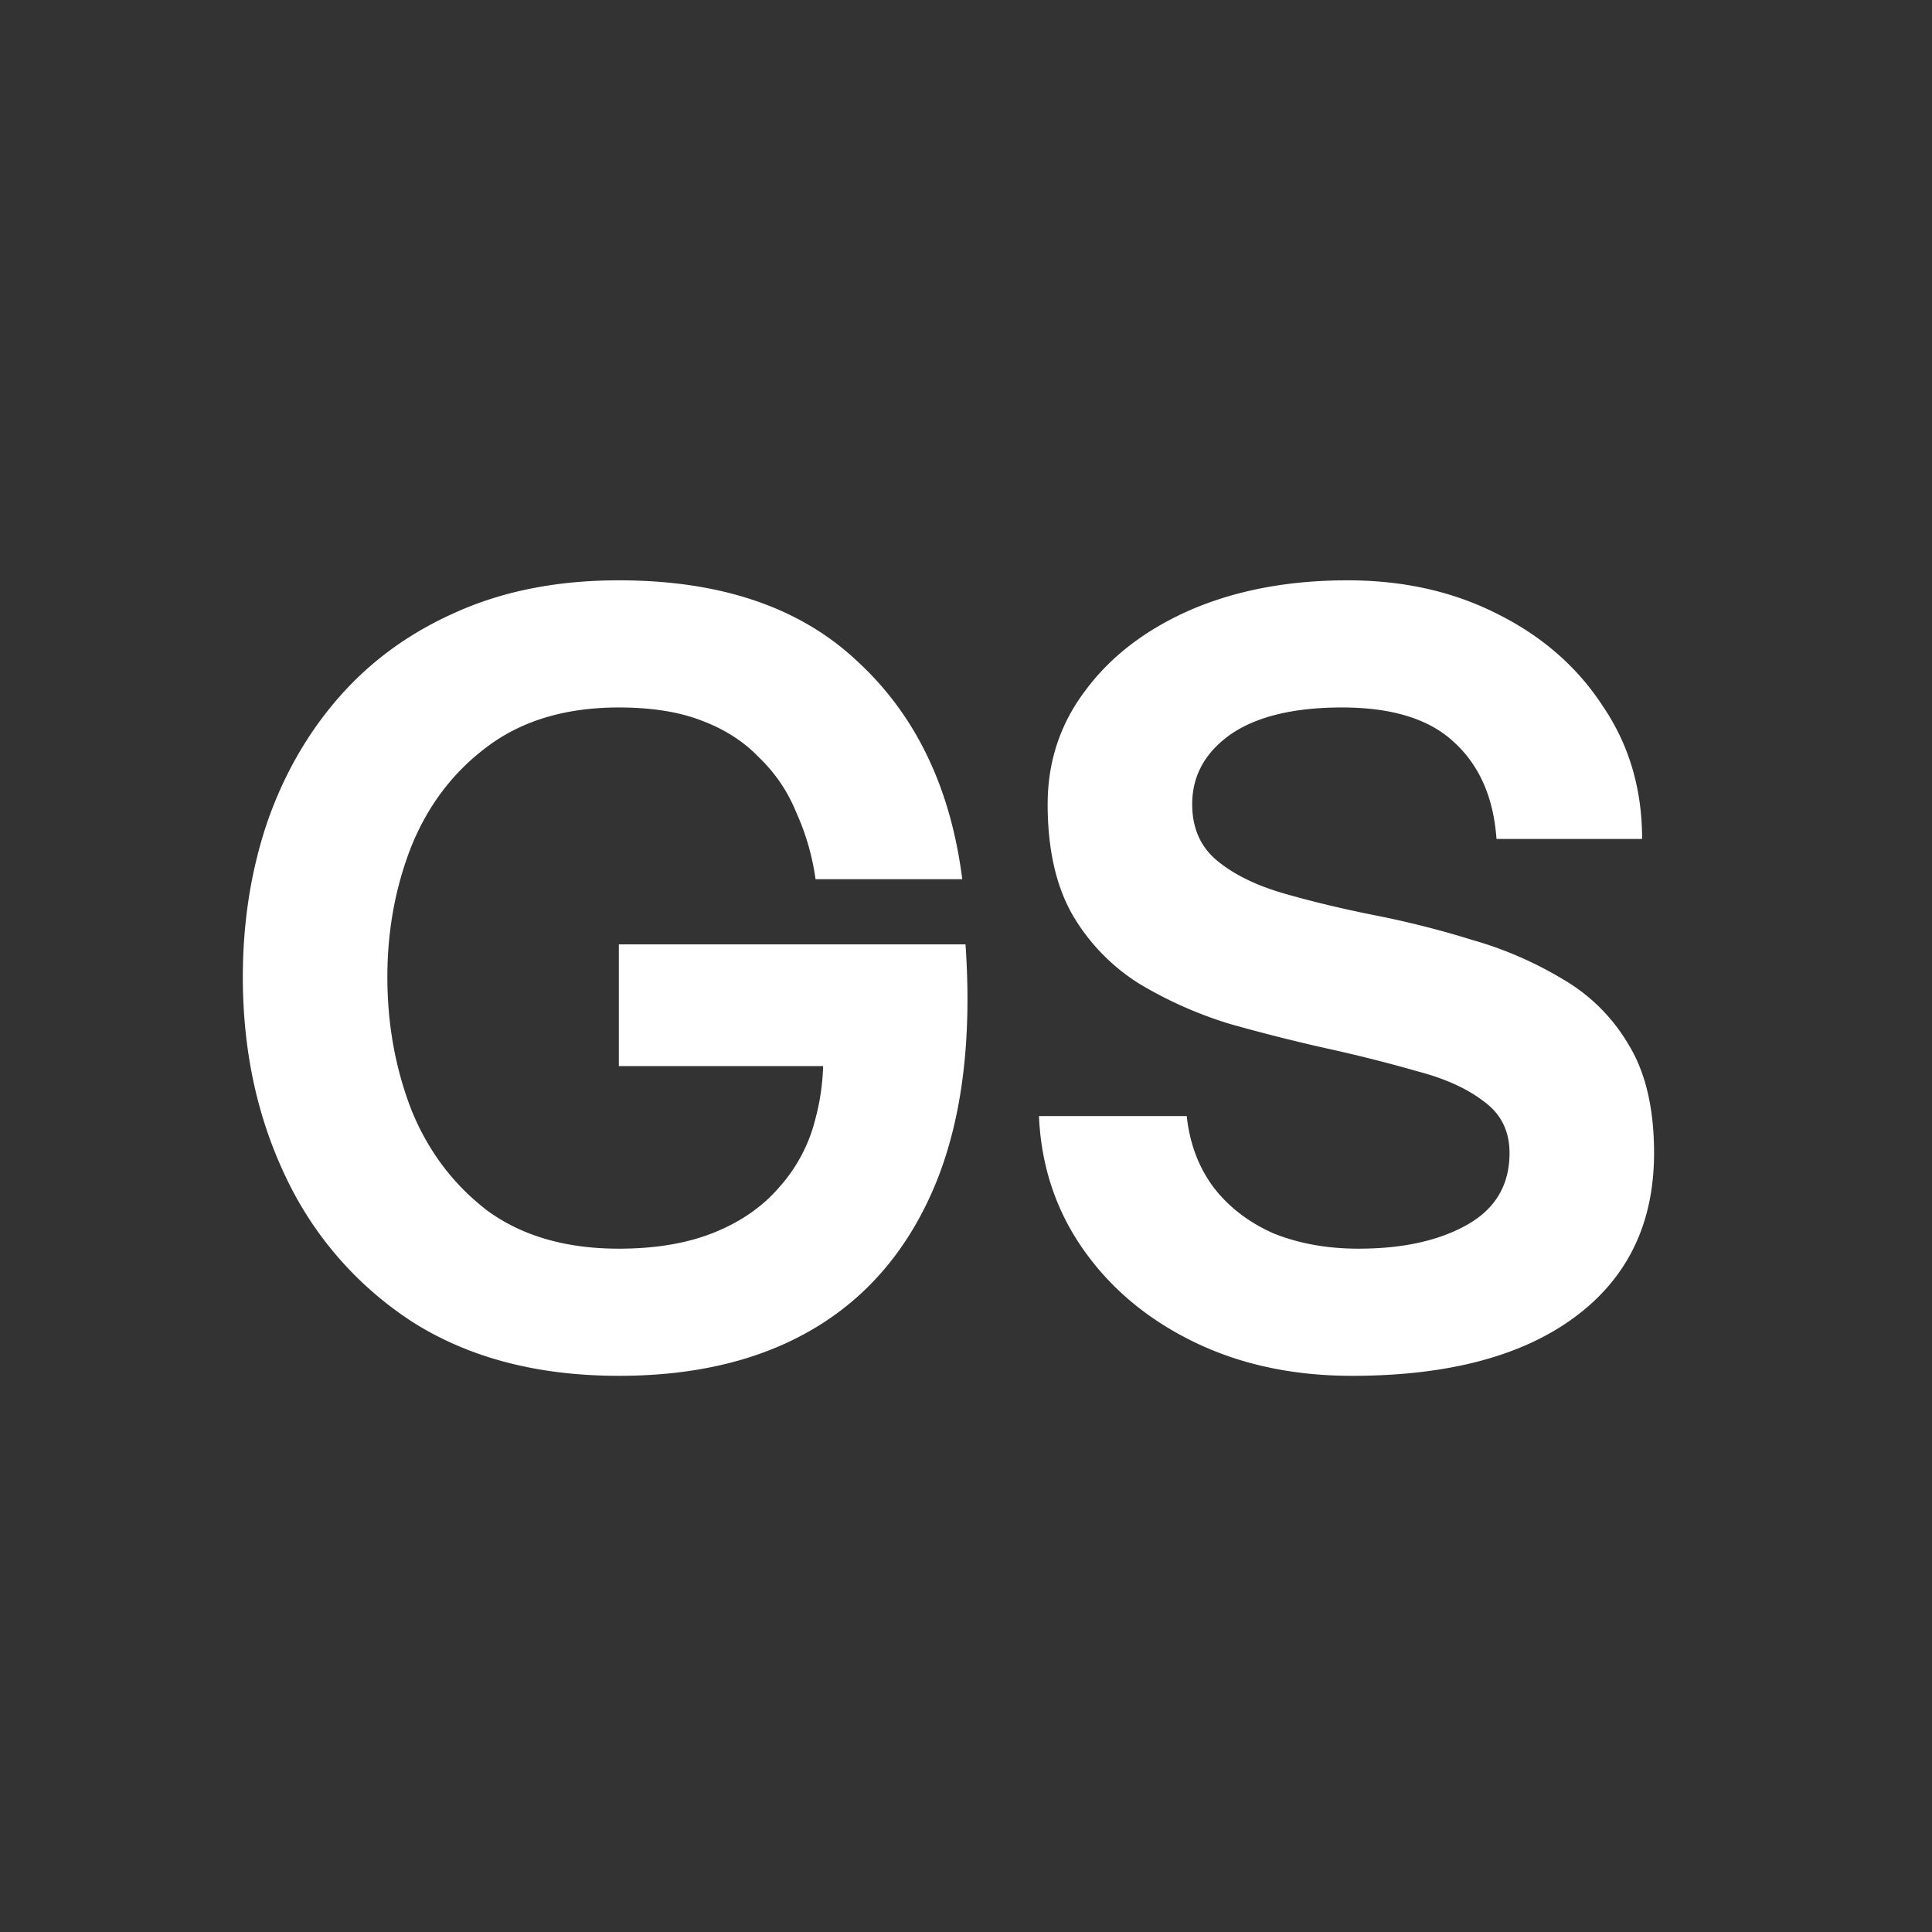 <svg xmlns="http://www.w3.org/2000/svg" width="64" height="64" fill="none"><rect width="100%" height="100%" fill="#333333" stroke="none"/><path fill="#fff" d="M20.5 45.576c-2.664 0-4.932-.588-6.804-1.764a11.616 11.616 0 0 1-4.212-4.788c-.96-1.992-1.44-4.212-1.44-6.66 0-1.8.264-3.492.792-5.076.552-1.608 1.356-3.012 2.412-4.212 1.056-1.2 2.352-2.136 3.888-2.808 1.56-.696 3.348-1.044 5.364-1.044 3.384 0 6.024.9 7.92 2.7 1.92 1.776 3.072 4.176 3.456 7.2h-4.86a8.055 8.055 0 0 0-.648-2.232 5.211 5.211 0 0 0-1.224-1.8c-.504-.528-1.14-.936-1.908-1.224-.744-.288-1.656-.432-2.736-.432-1.752 0-3.204.432-4.356 1.296-1.128.84-1.968 1.944-2.52 3.312-.528 1.344-.792 2.784-.792 4.32 0 1.56.264 3.024.792 4.392.552 1.368 1.392 2.484 2.52 3.348 1.152.84 2.604 1.26 4.356 1.26 1.224 0 2.28-.18 3.168-.54.888-.36 1.608-.864 2.16-1.512a5.292 5.292 0 0 0 1.188-2.268c.24-.888.312-1.86.216-2.916l1.656 1.188H20.5v-4.032h11.484c.216 3.12-.108 5.748-.972 7.884-.864 2.112-2.184 3.708-3.96 4.788-1.776 1.08-3.96 1.62-6.552 1.62Zm18.813-8.604c.096.912.396 1.704.9 2.376.504.648 1.164 1.152 1.98 1.512.84.336 1.776.504 2.808.504 1.464 0 2.664-.264 3.6-.792.936-.528 1.404-1.32 1.404-2.376 0-.72-.276-1.284-.828-1.692-.552-.432-1.284-.768-2.196-1.008a49.054 49.054 0 0 0-2.988-.756 59.545 59.545 0 0 1-3.276-.828 13.474 13.474 0 0 1-2.988-1.332 6.621 6.621 0 0 1-2.196-2.268c-.552-.96-.828-2.184-.828-3.672 0-1.416.42-2.676 1.26-3.78.84-1.128 2.004-2.016 3.492-2.664 1.512-.648 3.24-.972 5.184-.972 1.848 0 3.504.372 4.968 1.116 1.488.744 2.652 1.764 3.492 3.06.864 1.272 1.296 2.736 1.296 4.392h-4.824c-.096-1.368-.564-2.436-1.404-3.204-.816-.768-2.052-1.152-3.708-1.152-1.608 0-2.844.3-3.708.9-.84.6-1.26 1.368-1.26 2.304 0 .792.276 1.416.828 1.872.552.456 1.284.816 2.196 1.08.912.264 1.908.504 2.988.72 1.104.216 2.196.492 3.276.828a12.37 12.37 0 0 1 2.988 1.296 6.022 6.022 0 0 1 2.196 2.196c.552.912.828 2.1.828 3.564 0 2.328-.876 4.14-2.628 5.436-1.752 1.296-4.212 1.944-7.38 1.944-1.944 0-3.684-.372-5.22-1.116-1.536-.744-2.76-1.764-3.672-3.06-.912-1.296-1.404-2.772-1.476-4.428h4.896Z"/></svg>